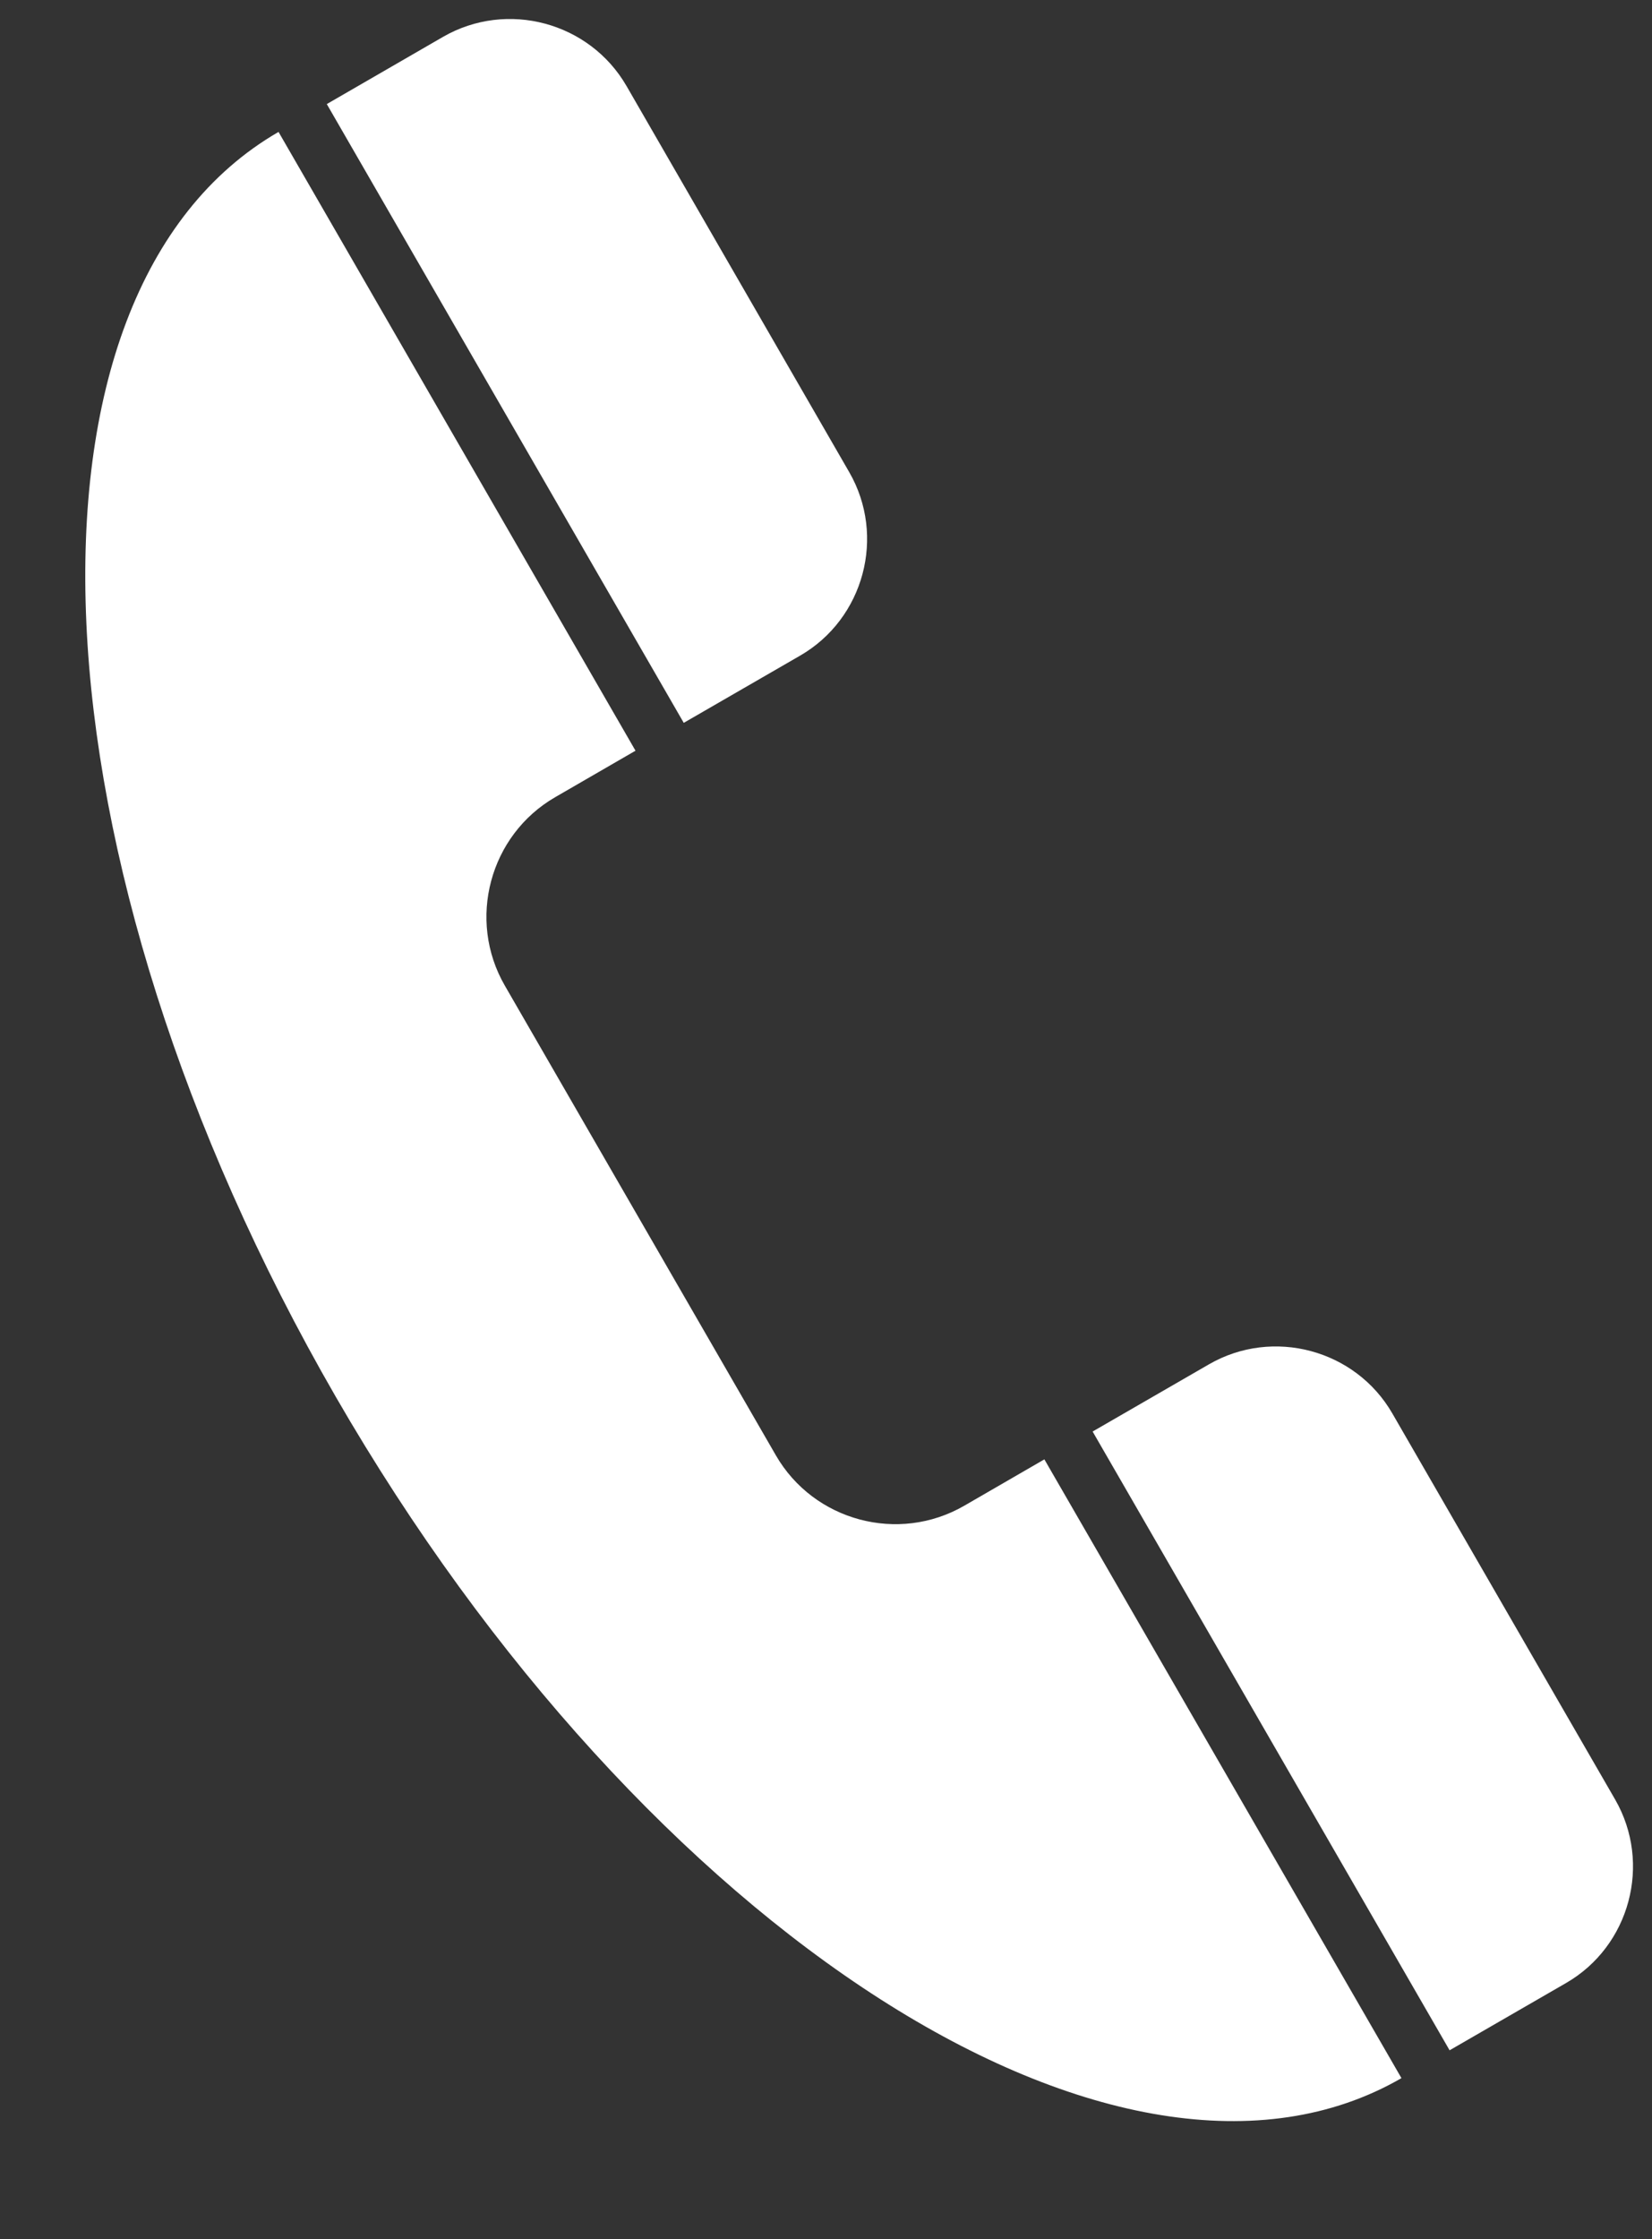 <?xml version="1.0" encoding="UTF-8" standalone="no"?><svg xmlns="http://www.w3.org/2000/svg" xmlns:xlink="http://www.w3.org/1999/xlink" fill="#000000" height="2889.4" preserveAspectRatio="xMidYMid meet" version="1" viewBox="390.6 119.2 2133.2 2889.4" width="2133.2" zoomAndPan="magnify"><rect x="390.6" y="119.2" width="2133.2" height="2889.4" fill="#333333" stroke="none"/><g id="change1_1"><path clip-rule="evenodd" d="M2200.27,2800.83c-359.81,207.73-975.87-186.2-1376.32-879.59C423.65,1227.7,390.6,497.17,750.26,289.44 l460.95,798.47l-103.56,59.89c-84.91,48.98-114.18,158.45-65.2,243.21l349.95,606.05c48.98,84.91,158.3,114.18,243.21,65.2 l103.56-59.89L2200.27,2800.83z M2262.43,2764.9l150.26-86.73c82.64-47.61,111.14-154.2,63.53-236.84l-287.64-498.09 c-47.61-82.64-154.36-111.14-236.84-63.53l-150.26,86.73L2262.43,2764.9z M812.58,253.5l150.11-86.73 c82.64-47.61,189.23-19.1,236.99,63.53l287.48,498.09c47.76,82.64,19.1,189.23-63.38,236.84l-150.26,86.73L812.58,253.5z" fill="#ffffff" fill-rule="evenodd"/></g></svg>